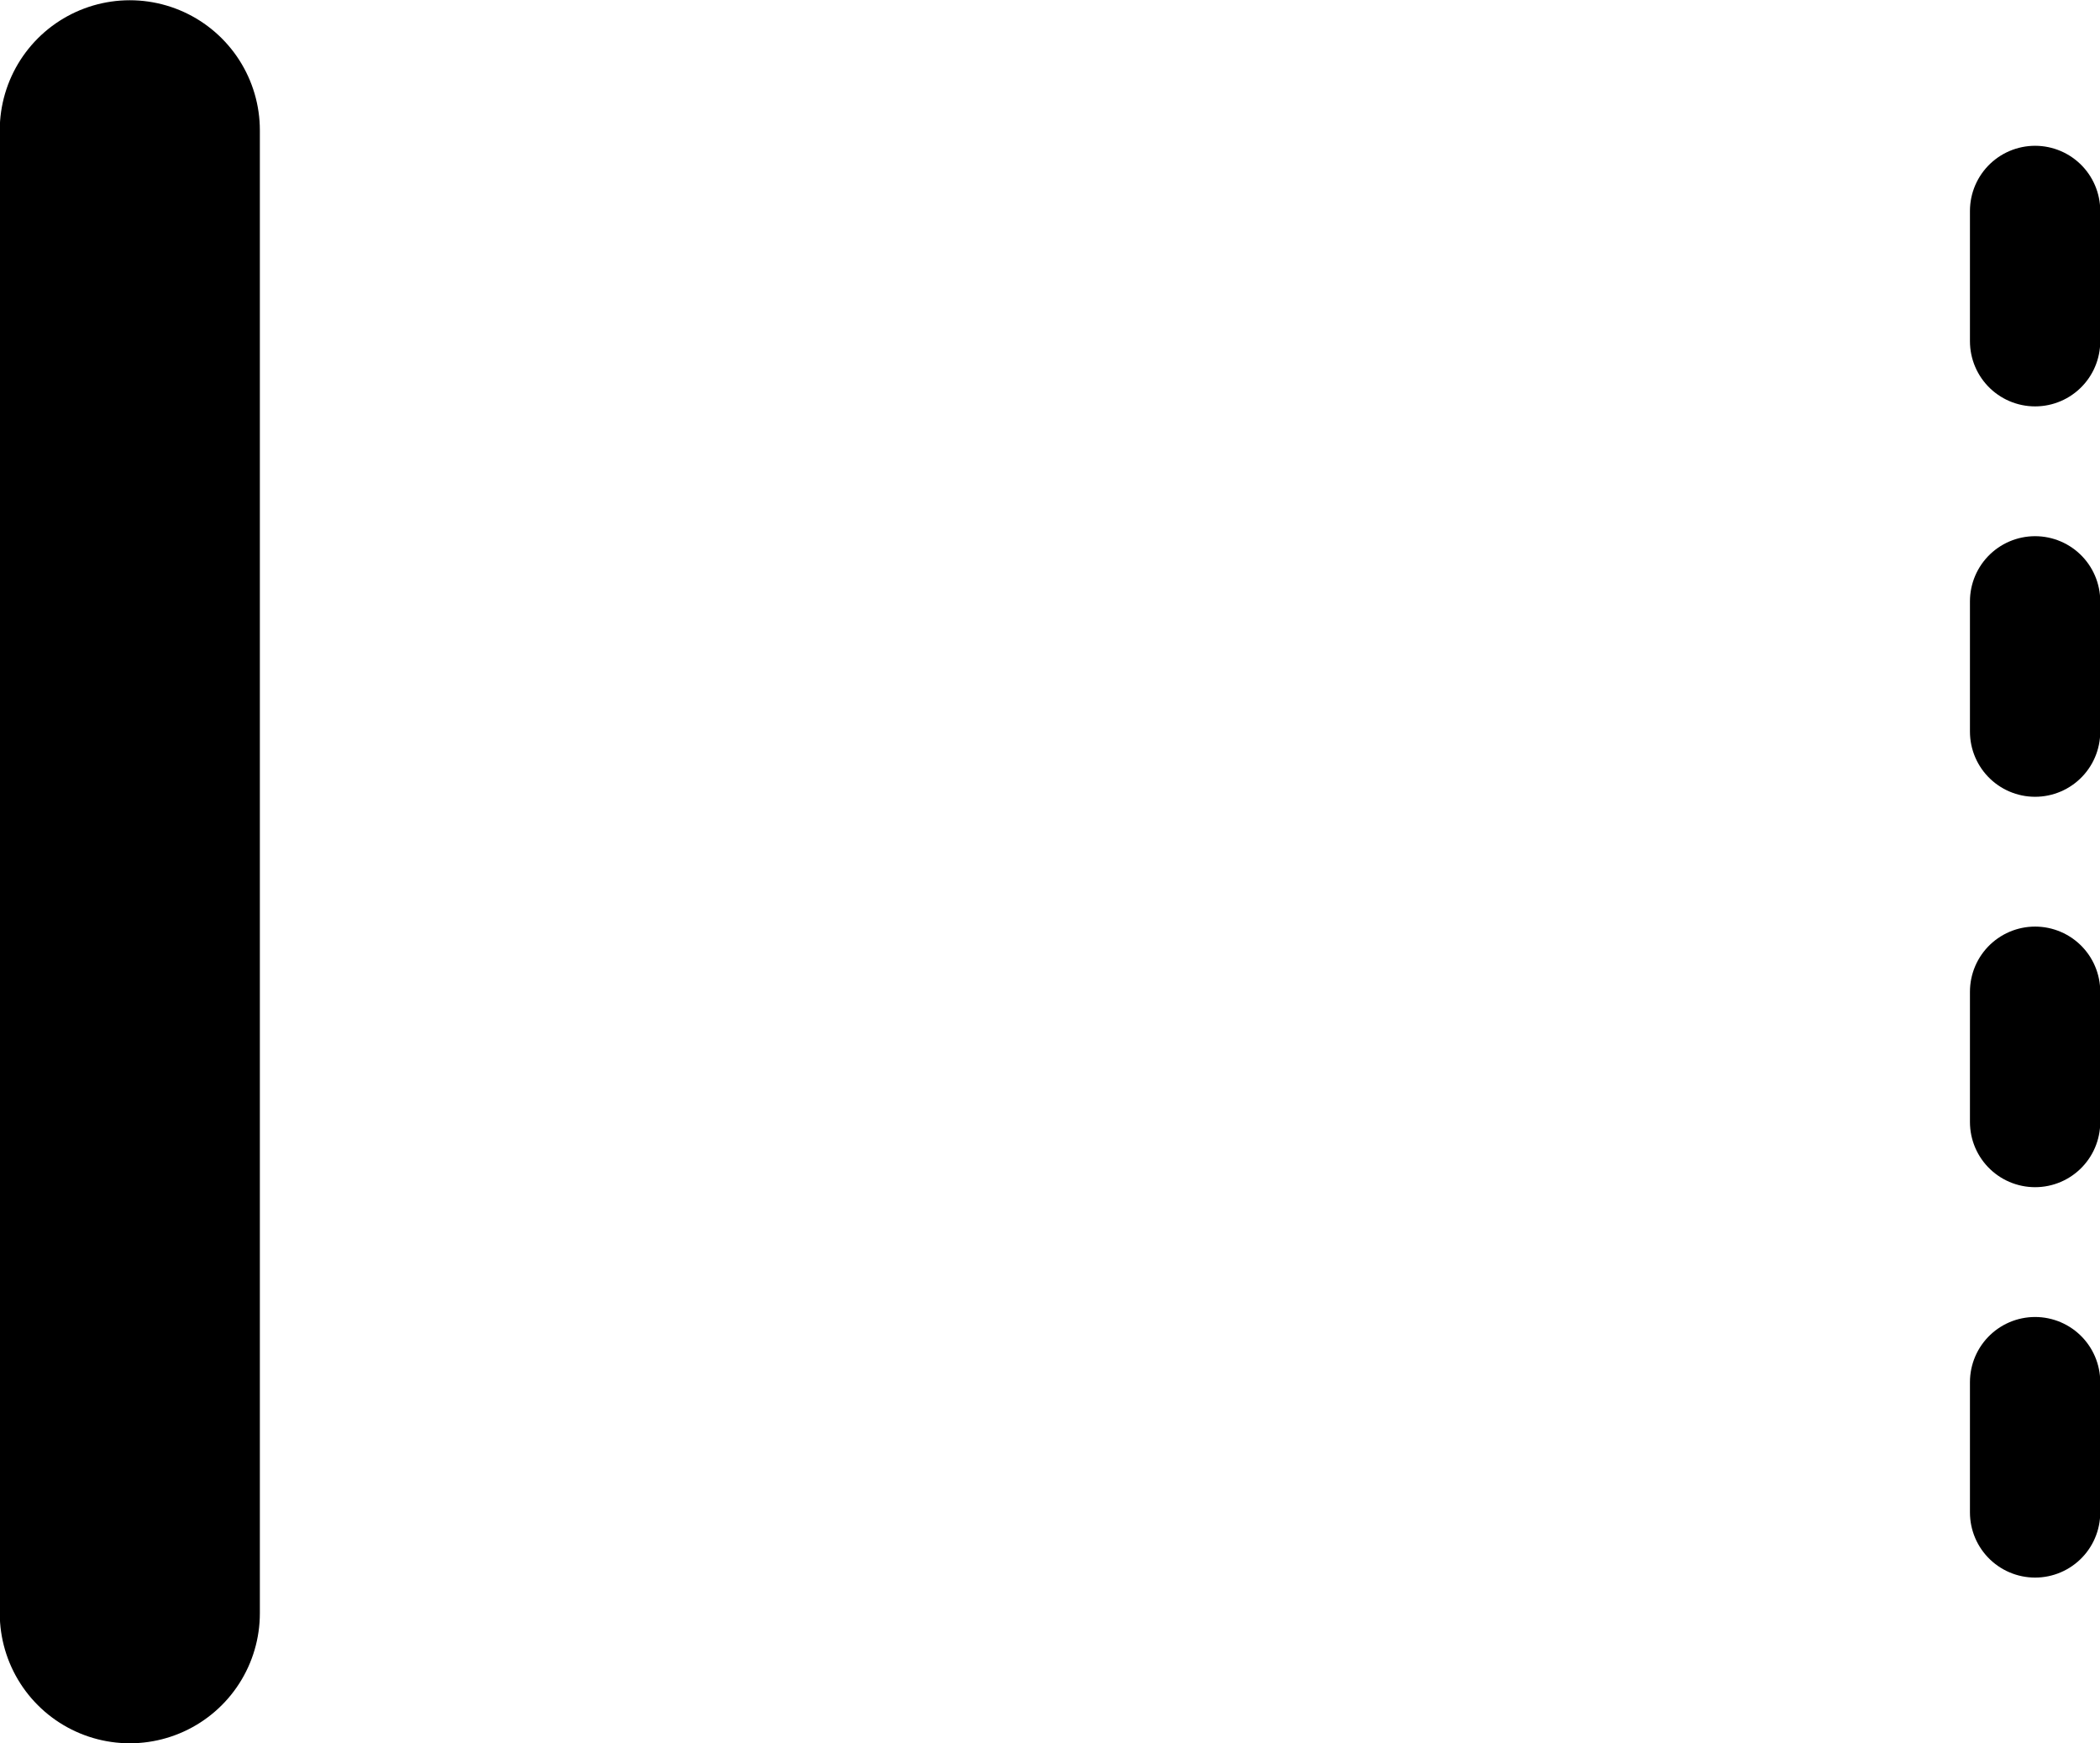 <?xml version="1.0" encoding="UTF-8" standalone="no"?>
<!-- Created with Inkscape (http://www.inkscape.org/) -->

<svg
   width="4.271mm"
   height="3.545mm"
   viewBox="0 0 4.271 3.545"
   version="1.1"
   id="svg3560"
   inkscape:version="1.1 (c68e22c387, 2021-05-23)"
   sodipodi:docname="double-shake.svg"
   xmlns:inkscape="http://www.inkscape.org/namespaces/inkscape"
   xmlns:sodipodi="http://sodipodi.sourceforge.net/DTD/sodipodi-0.dtd"
   xmlns="http://www.w3.org/2000/svg"
   xmlns:svg="http://www.w3.org/2000/svg">
  <sodipodi:namedview
     id="namedview3562"
     pagecolor="#505050"
     bordercolor="#ffffff"
     borderopacity="1"
     inkscape:pageshadow="0"
     inkscape:pageopacity="0"
     inkscape:pagecheckerboard="1"
     inkscape:document-units="mm"
     showgrid="false"
     fit-margin-top="0"
     fit-margin-left="0"
     fit-margin-right="0"
     fit-margin-bottom="0"
     inkscape:zoom="2.7758979"
     inkscape:cx="57.999251"
     inkscape:cy="32.061698"
     inkscape:window-width="1920"
     inkscape:window-height="1120"
     inkscape:window-x="-11"
     inkscape:window-y="35"
     inkscape:window-maximized="1"
     inkscape:current-layer="layer1" />
  <defs
     id="defs3557" />
  <g
     inkscape:label="Layer 1"
     inkscape:groupmode="layer"
     id="layer1"
     transform="translate(-44.759,-93.542)">
    <g
       id="g3877"
       transform="translate(-7.268,4.075)">
      <path
         style="fill:none;stroke:#000000;stroke-width:0.529;stroke-linecap:round;stroke-linejoin:miter;stroke-miterlimit:4;stroke-dasharray:none;stroke-opacity:1"
         d="m 52.291,89.732 v 3.016"
         id="path864-2-1-6-1-2-7-4-0-9-6-2-2-2-9-1-9-7-9-9-8-5"
         sodipodi:nodetypes="cc" />
      <path
         style="fill:none;stroke:#000000;stroke-width:0.265;stroke-linecap:round;stroke-linejoin:miter;stroke-miterlimit:4;stroke-dasharray:0.265, 0.529;stroke-dashoffset:0;stroke-opacity:1"
         d="m 56.166,89.896 v 2.82"
         id="path864-2-1-6-1-2-7-4-0-9-6-2-2-2-9-1-9-7-9-9-8-5-3"
         sodipodi:nodetypes="cc" />
    </g>
  </g>
</svg>
